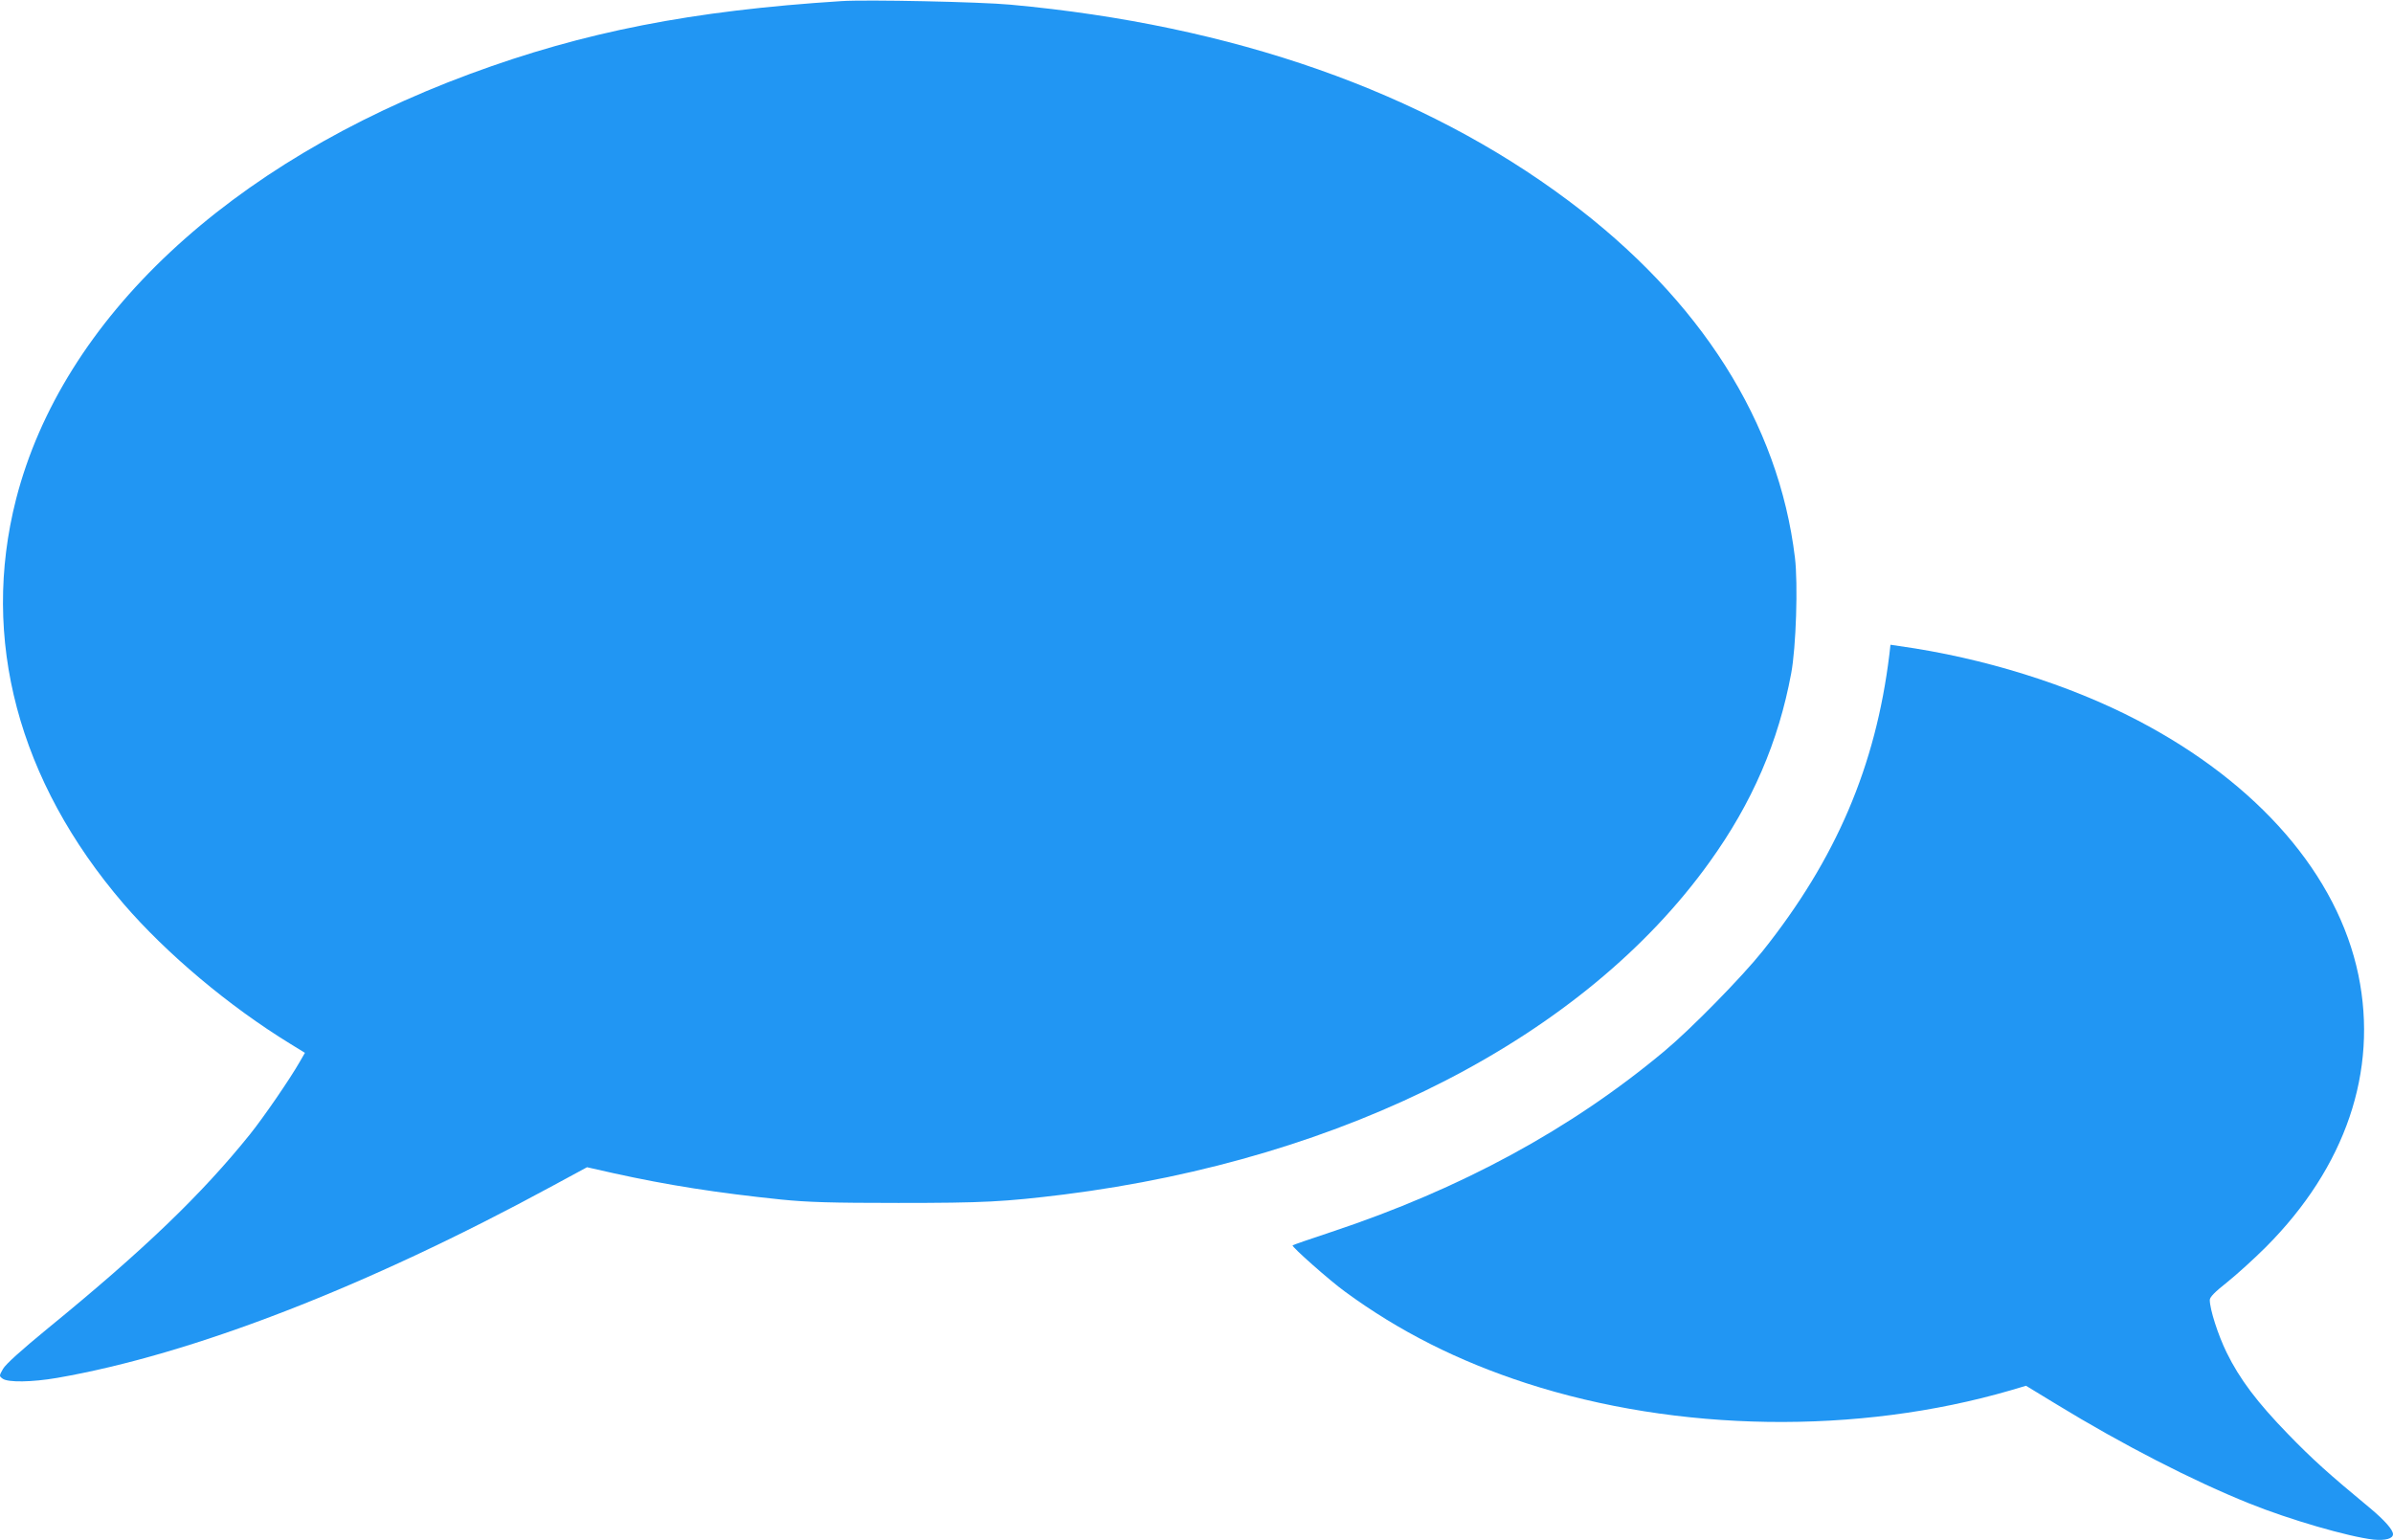 <?xml version="1.0" standalone="no"?>
<!DOCTYPE svg PUBLIC "-//W3C//DTD SVG 20010904//EN"
 "http://www.w3.org/TR/2001/REC-SVG-20010904/DTD/svg10.dtd">
<svg version="1.0" xmlns="http://www.w3.org/2000/svg"
 width="1280pt" height="824pt" viewBox="0 0 1280 824"
 preserveAspectRatio="xMidYMid meet">
<g transform="translate(0,824) scale(0.1,-0.1)"
fill="#2196f3" stroke="none">
<path d="M4500 8234 c-800 -51 -1376 -164 -1985 -389 -1292 -478 -2181 -1310
-2429 -2275 -191 -747 11 -1508 575 -2165 229 -266 564 -548 892 -749 l78 -48
-27 -47 c-53 -93 -194 -298 -267 -389 -258 -321 -567 -618 -1080 -1037 -145
-119 -227 -193 -241 -218 -21 -37 -21 -38 -2 -52 28 -21 157 -19 291 4 722
125 1656 487 2652 1028 l183 99 142 -32 c290 -64 551 -105 898 -141 140 -14
266 -18 625 -18 459 0 567 6 885 45 1514 191 2784 844 3454 1778 229 318 369
644 437 1010 26 138 37 479 20 619 -87 722 -504 1380 -1211 1909 -780 584
-1794 940 -2985 1049 -158 15 -774 28 -905 19z"/>
<path d="M10106 4738 c-73 -597 -285 -1093 -678 -1586 -113 -141 -384 -417
-523 -533 -502 -420 -1091 -739 -1783 -969 -111 -37 -205 -69 -208 -72 -6 -7
198 -188 281 -248 289 -212 605 -371 968 -489 811 -263 1774 -277 2593 -38
l81 24 161 -98 c355 -217 731 -410 1032 -531 215 -87 533 -179 666 -194 63 -6
104 5 104 29 0 24 -46 75 -121 138 -226 187 -311 264 -441 398 -164 169 -258
293 -328 436 -46 94 -90 231 -90 281 0 15 26 42 93 95 50 40 144 125 207 188
427 428 601 941 495 1455 -111 535 -535 1025 -1180 1362 -367 192 -826 335
-1276 398 l-47 7 -6 -53z"/>
</g>
</svg>

